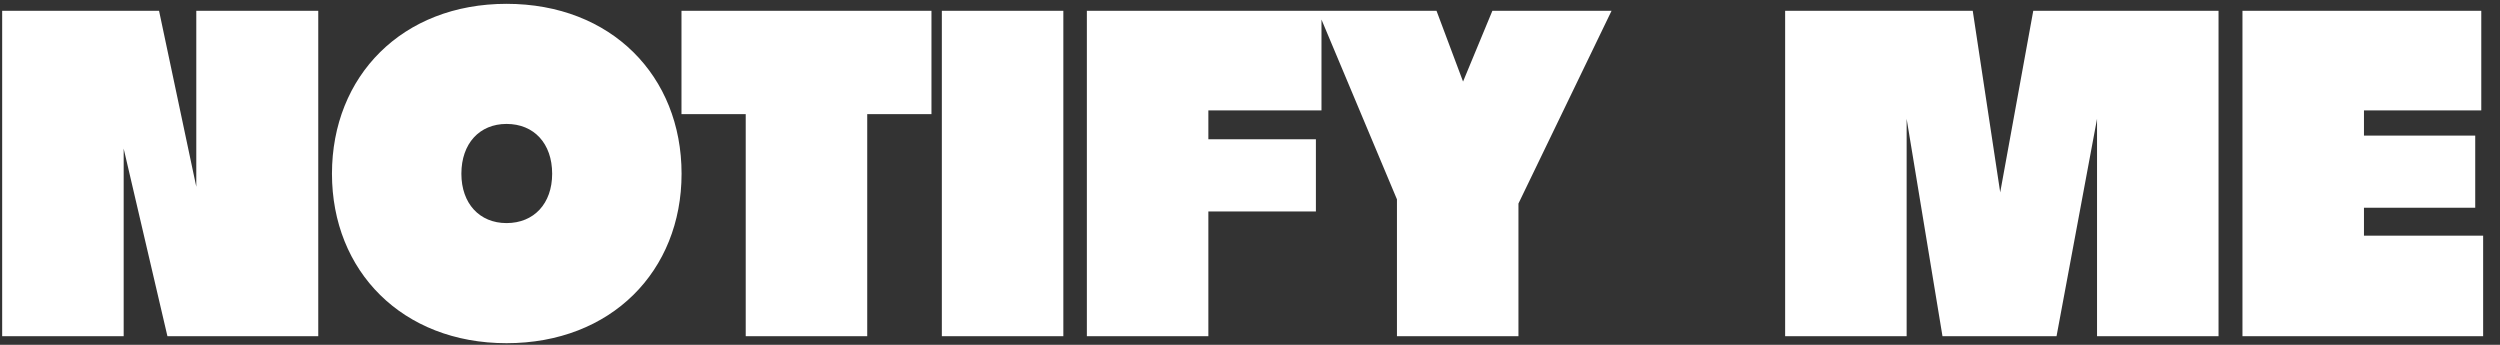 <svg width="145" height="20" viewBox="0 0 145 20" fill="none" xmlns="http://www.w3.org/2000/svg">
<rect x="0" y="0" width="145" height="20" fill="#333333" stroke="none"/>
<path d="M11.385 10.833V0.627H18.459V19.5H9.711L7.173 8.619V19.5H0.126V0.627H9.225L11.385 10.833ZM29.379 0.222C35.454 0.222 39.531 4.407 39.531 10.077C39.531 15.72 35.454 19.905 29.379 19.905C23.331 19.905 19.254 15.72 19.254 10.077C19.254 4.407 23.331 0.222 29.379 0.222ZM29.379 12.939C30.972 12.939 32.025 11.805 32.025 10.077C32.025 8.322 30.972 7.188 29.379 7.188C27.813 7.188 26.76 8.322 26.76 10.077C26.76 11.805 27.813 12.939 29.379 12.939ZM39.526 0.627H54.025V6.621H50.299V19.5H43.252V6.621H39.526V0.627ZM61.674 19.5H54.627V0.627H61.674V19.5ZM63.038 0.627H76.646V6.405H70.085V8.079H76.322V12.264H70.085V19.5H63.038V0.627ZM84.857 4.731L86.558 0.627H93.47L88.07 11.805V19.5H81.023V11.562L76.433 0.627H83.318L84.857 4.731ZM116.012 11.157L117.929 0.627H128.675V19.5H121.628V6.891L119.279 19.5H112.664L110.585 6.891V19.5H103.538V0.627H114.419L116.012 11.157ZM137.11 12.048V13.668H144.022V19.5H137.11H130.063V0.627H143.914V6.405H137.11V7.863H143.563V12.048H137.11Z" fill="white"/>
</svg>
